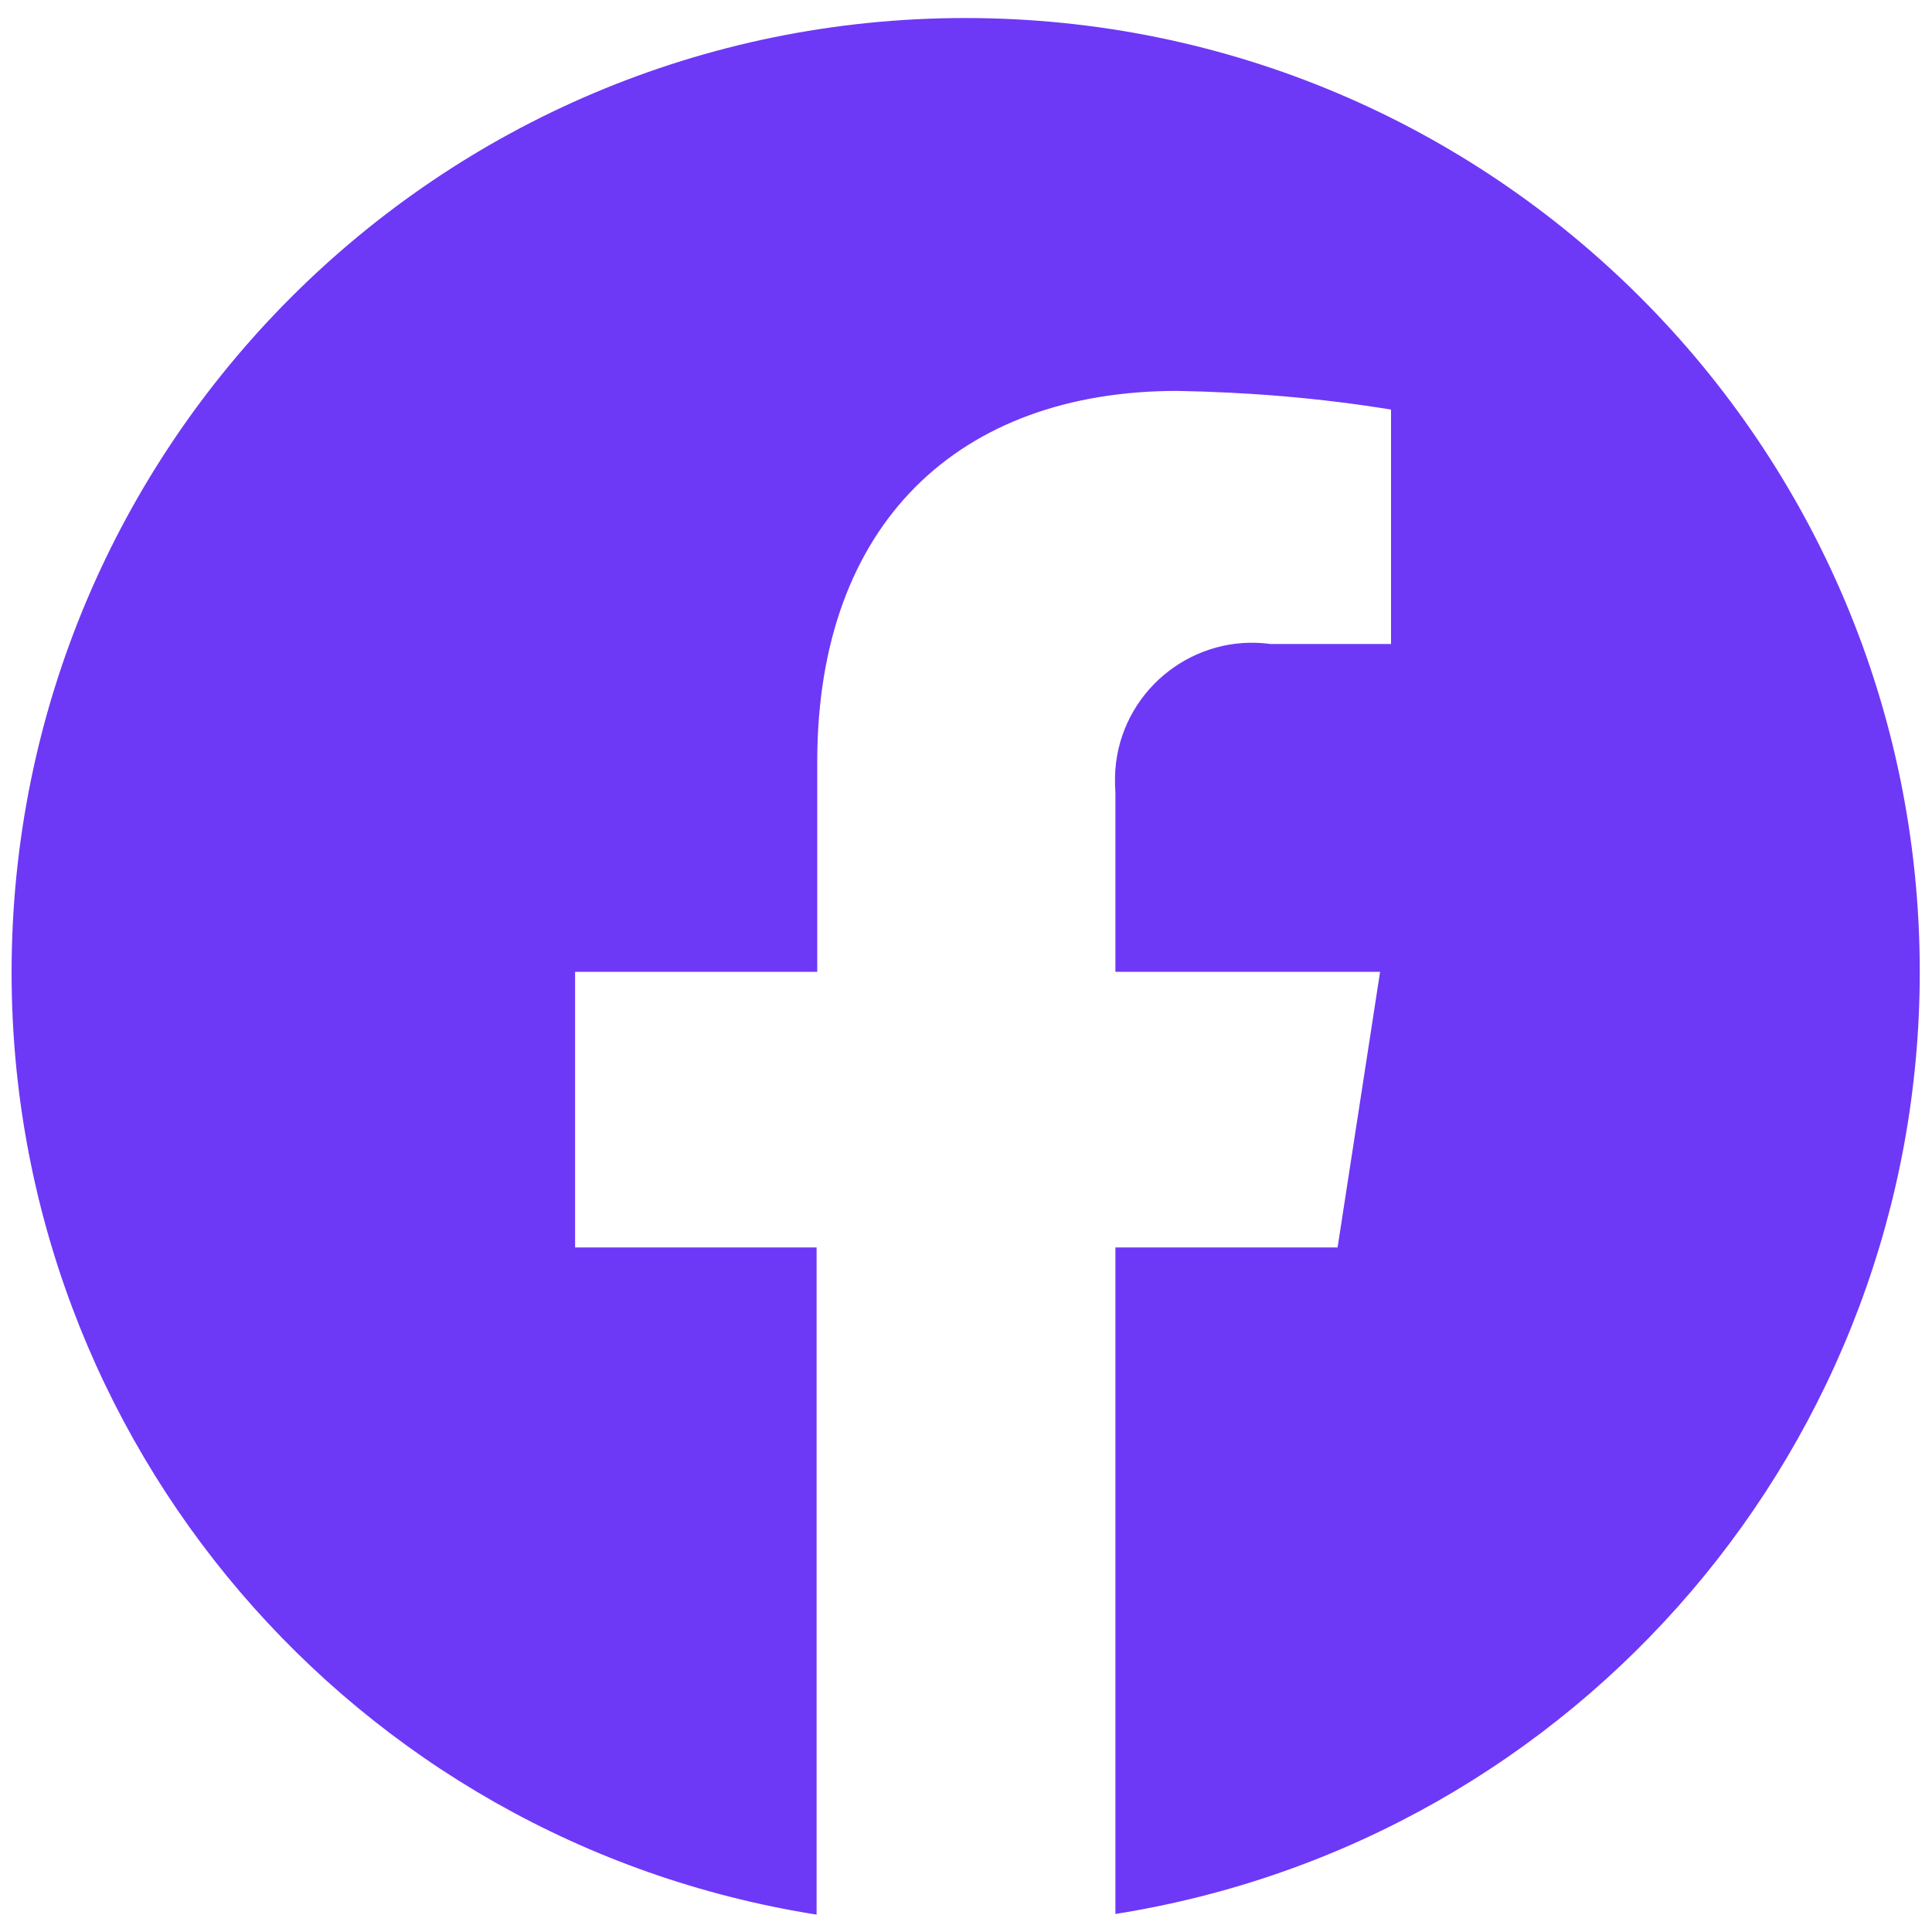 <?xml version="1.0" encoding="utf-8"?>
<!-- Generator: Adobe Illustrator 25.0.1, SVG Export Plug-In . SVG Version: 6.00 Build 0)  -->
<svg version="1.1" id="Layer_1" xmlns="http://www.w3.org/2000/svg" xmlns:xlink="http://www.w3.org/1999/xlink" x="0px" y="0px"
	 viewBox="0 0 30 30" style="enable-background:new 0 0 30 30;" xml:space="preserve">
<style type="text/css">
	.st0{fill:#6E38F7;}
</style>
<path id="Icon_awesome-facebook" class="st0" d="M29.81,15.09c0-8.18-6.63-14.81-14.82-14.81c-8.18,0-14.81,6.63-14.81,14.82
	c0,7.29,5.3,13.49,12.5,14.63V19.37H8.93v-4.28h3.76v-3.26c0-3.71,2.21-5.76,5.59-5.76c1.11,0.02,2.22,0.11,3.32,0.29v3.64h-1.87
	c-1.17-0.16-2.25,0.67-2.4,1.84c-0.02,0.16-0.02,0.31-0.01,0.47v2.78h4.11l-0.66,4.28h-3.45v10.35
	C24.51,28.58,29.81,22.38,29.81,15.09z"/>
</svg>
